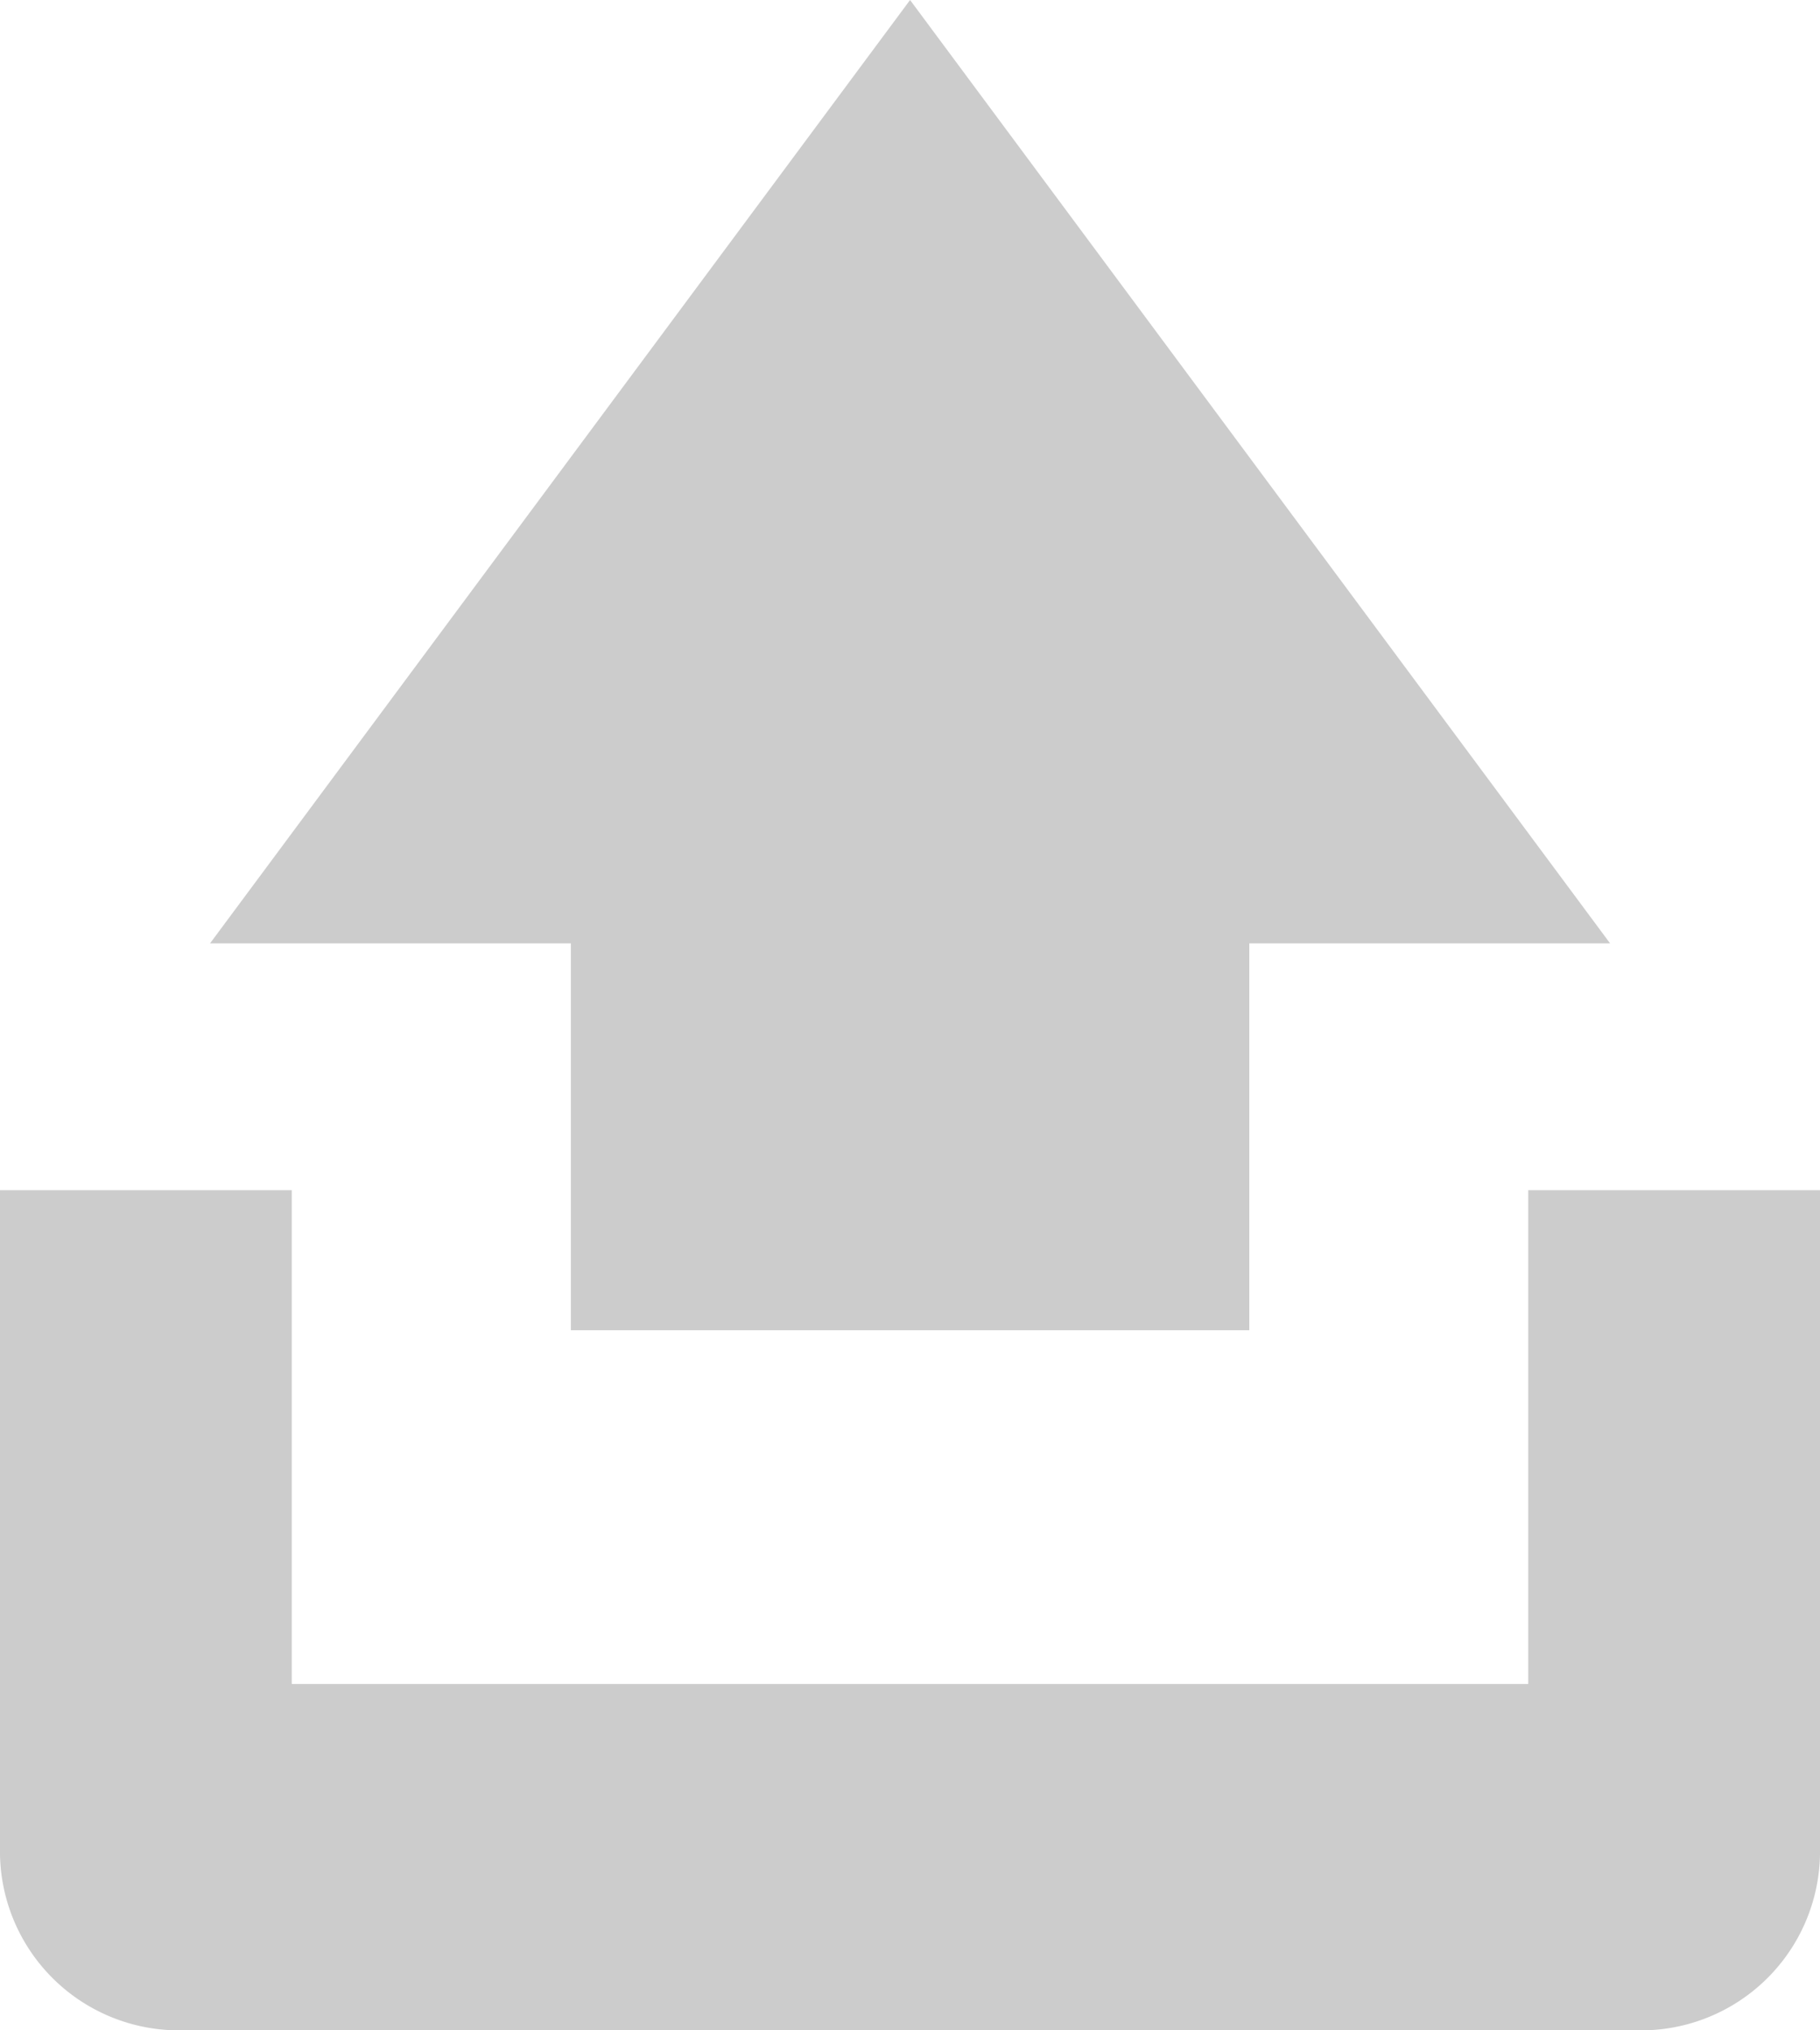 <svg xmlns="http://www.w3.org/2000/svg" xmlns:xlink="http://www.w3.org/1999/xlink" width="26" height="29" viewBox="0 0 26 29">
  <defs>
    <clipPath id="clip-icon-upload">
      <rect width="26" height="29"/>
    </clipPath>
  </defs>
  <g id="icon-upload" clip-path="url(#clip-icon-upload)">
    <path id="Path_23295" data-name="Path 23295" d="M42.556,55.785V50.259h5.154l-10-13.474-10,13.474h5.154v5.526Z" transform="translate(-24.709 -36.785)" fill="#ccc"/>
    <path id="Path_23296" data-name="Path 23296" d="M26,74.036H46.971a2.557,2.557,0,0,0,2.516-2.6v-9.4H45.319v7.053H27.655V62.036H23.487v9.4A2.557,2.557,0,0,0,26,74.036Z" transform="translate(-23.487 -45.036)" fill="#ccc"/>
  </g>
</svg>
